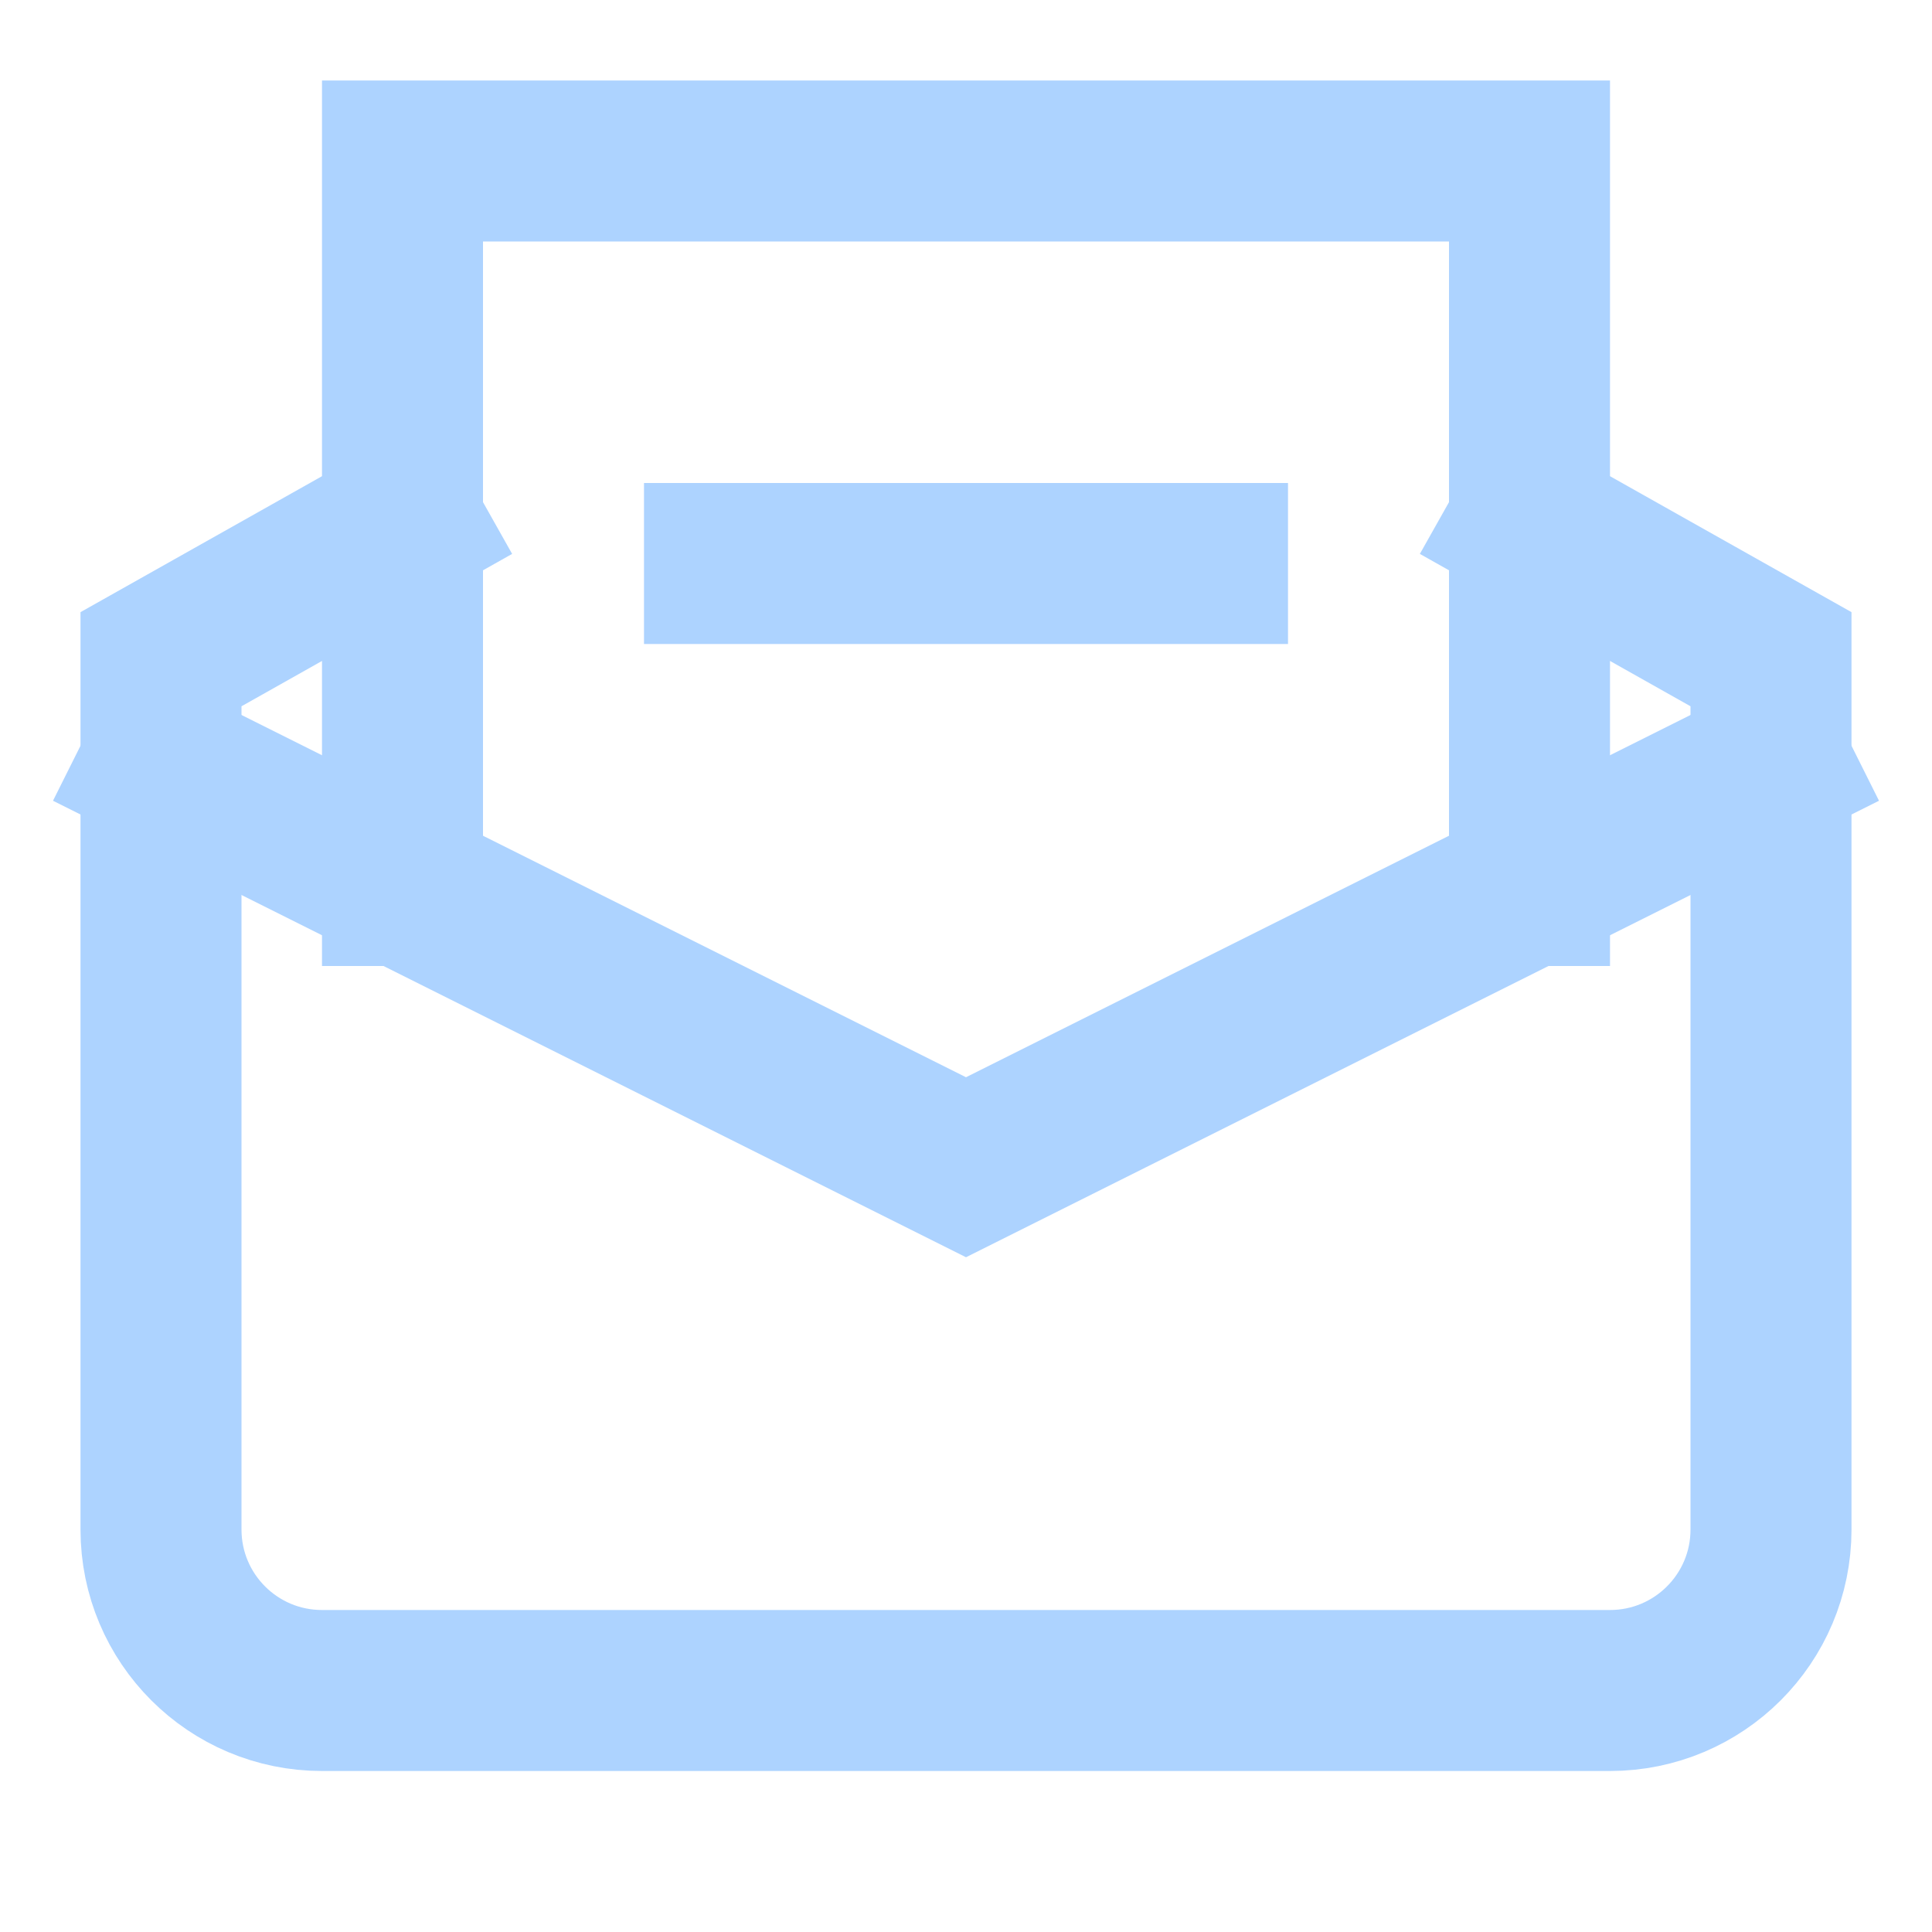 <svg xmlns="http://www.w3.org/2000/svg" height="24" width="24" viewBox="0 0 24 24"><title>24 envelope content</title><g stroke-linecap="square" stroke-miterlimit="10" fill="#add3ff" stroke-linejoin="miter" class="nc-icon-wrapper"> <path d="M5 6.5L2 8.189L2 19C2 20.105 2.895 21 4 21L20 21C21.105 21 22 20.105 22 19L22 8.189L19 6.5" stroke="#add3ff" stroke-width="2" data-cap="butt" fill="none" stroke-linecap="butt"></path> <path d="M5 11V2H19V11" stroke="#add3ff" stroke-width="2" data-color="color-2" data-cap="butt" fill="none" stroke-linecap="butt"></path> <path d="M2 9.5L12 14.5L22 9.5" stroke="#add3ff" stroke-width="2" data-cap="butt" fill="none" stroke-linecap="butt"></path> <path d="M15 7L9 7" stroke="#add3ff" stroke-width="2" fill="none"></path> </g></svg>
